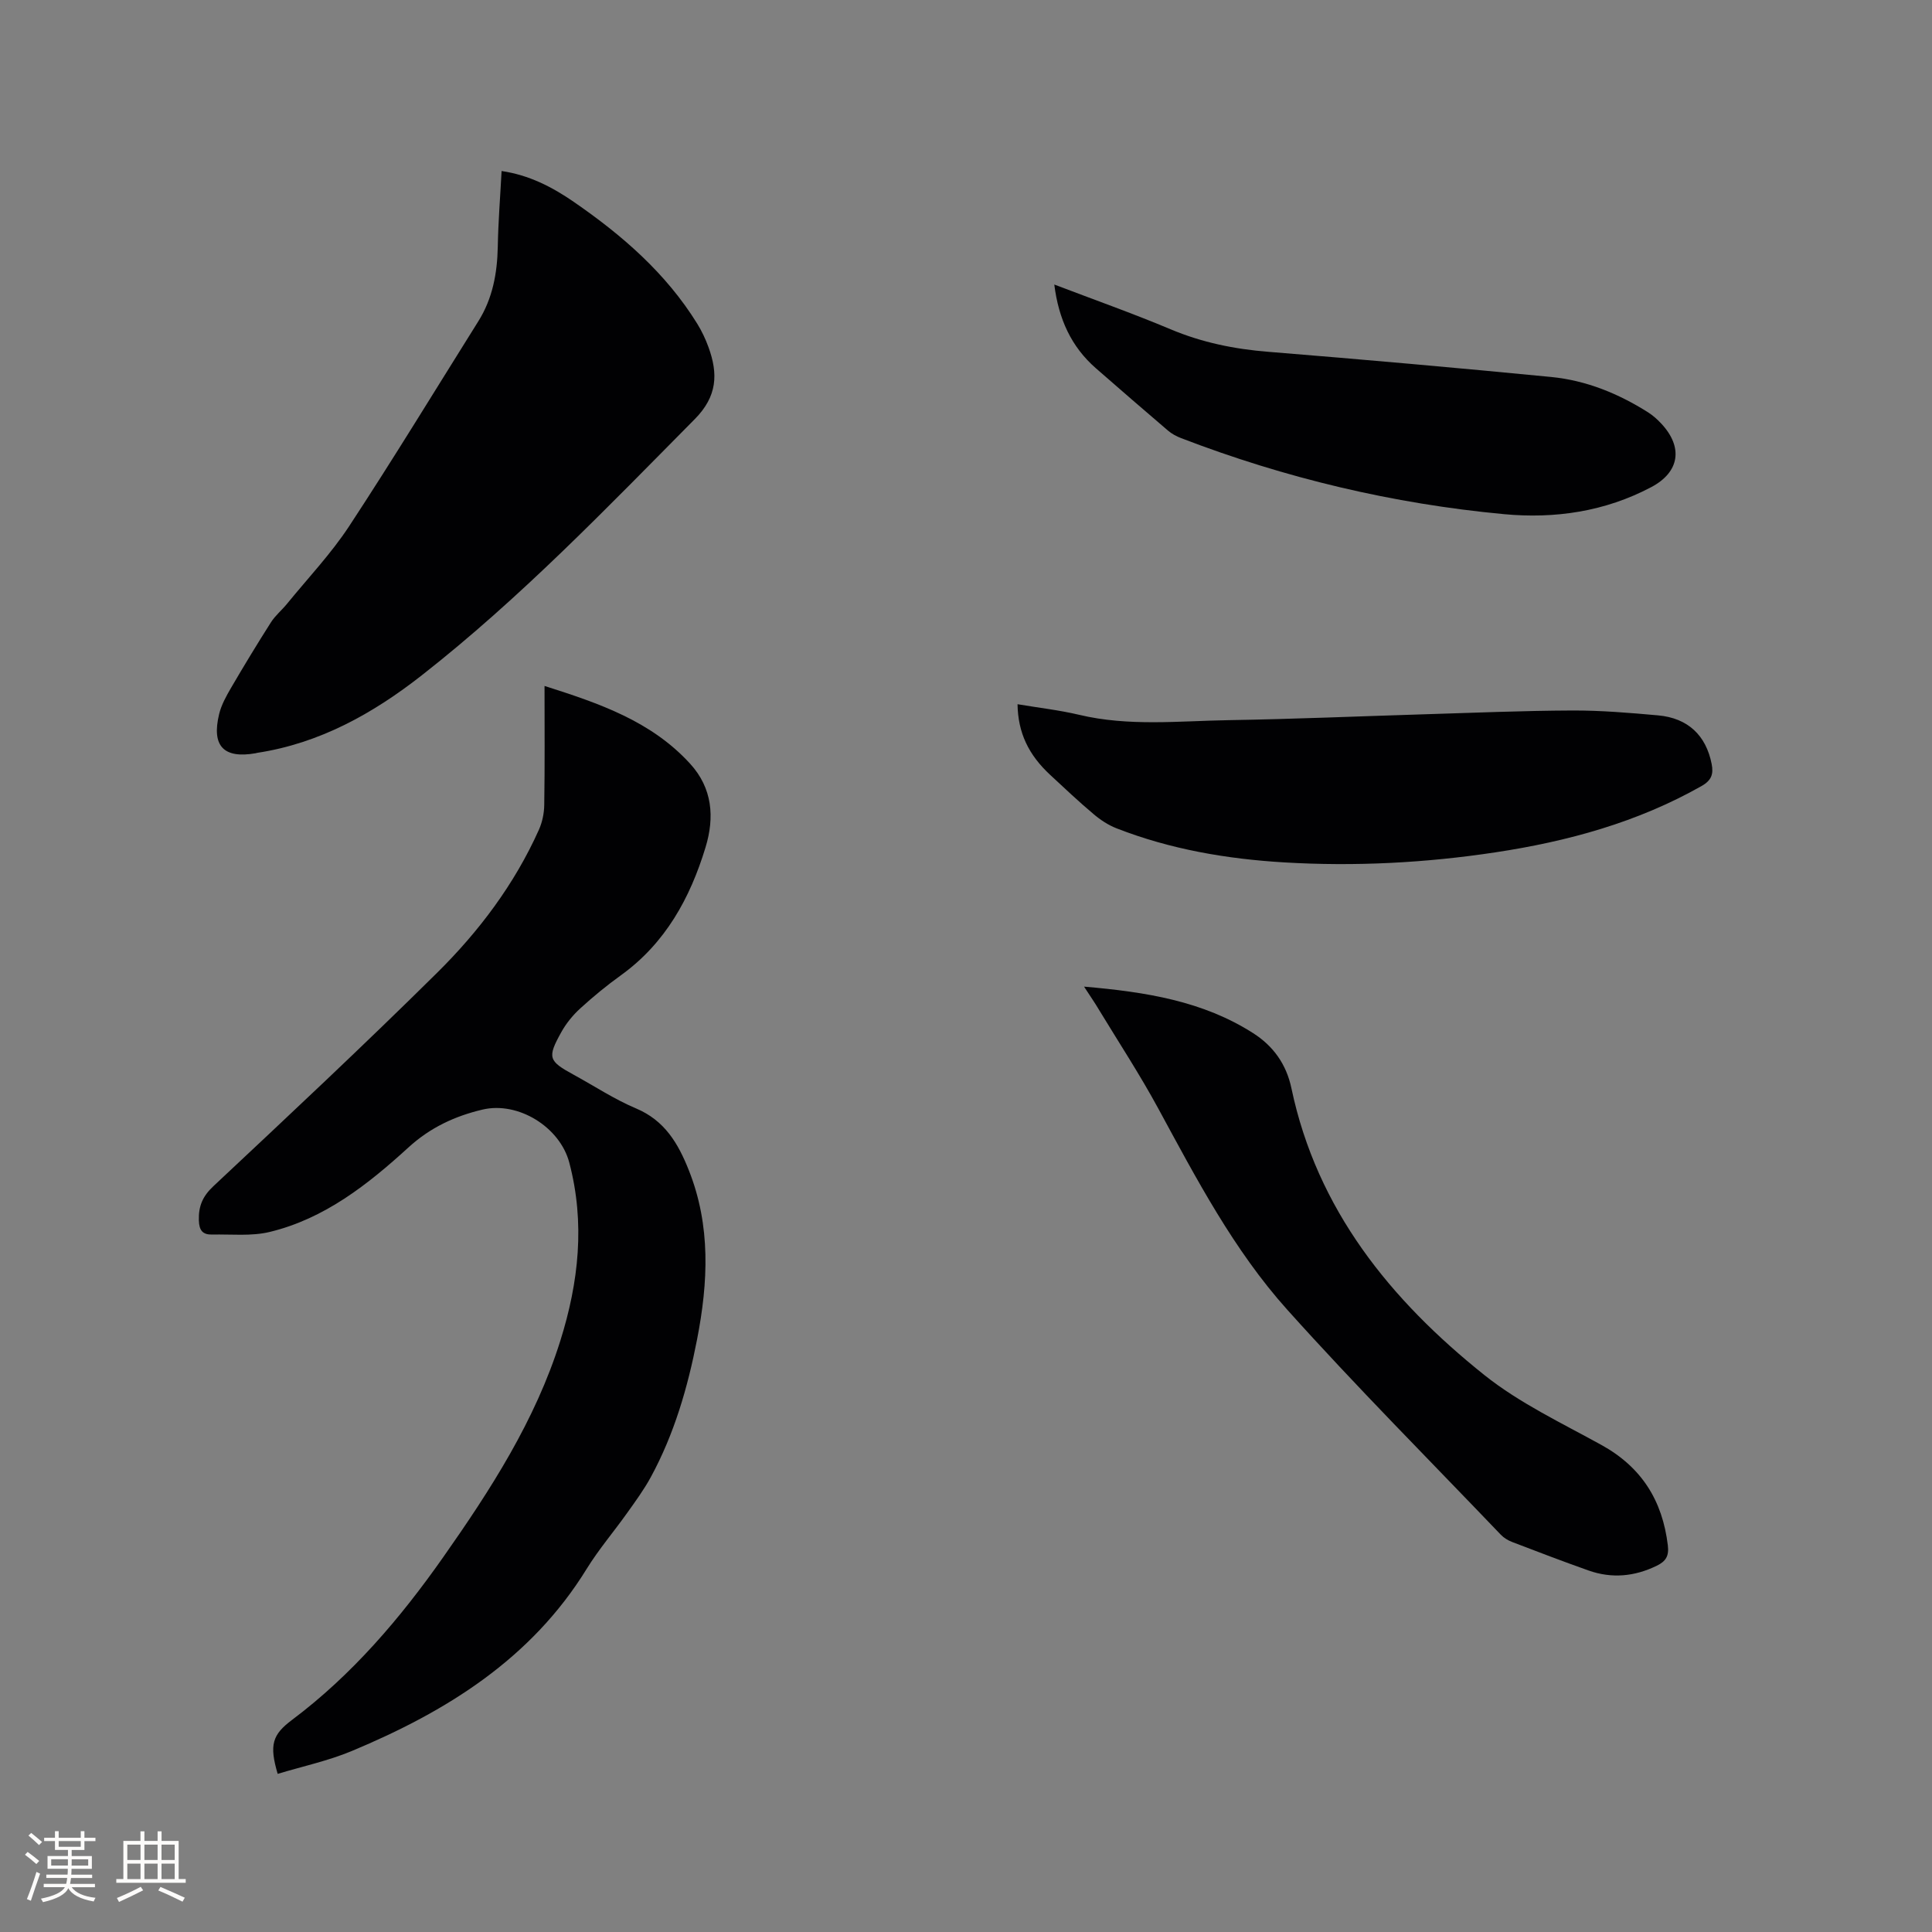 <svg enable-background="new 0 0 400 400" viewBox="0 0 400 400" xmlns="http://www.w3.org/2000/svg"><rect x="0" y="0" width="400" height="400" fill="#808080" stroke="none"/><g fill="#010103"><path d="m112.74 142.02c11.33 3.6 22.1 7.28 30.15 16.11 4.63 5.07 5.07 11.09 3.19 17.28-3.2 10.54-8.32 19.88-17.54 26.52-2.92 2.1-5.72 4.4-8.38 6.83-1.54 1.4-2.93 3.1-3.94 4.92-2.96 5.32-2.68 5.98 2.6 8.86 4.28 2.34 8.39 5.06 12.85 6.94 5.95 2.5 8.74 7.25 10.94 12.8 4.58 11.51 4.01 23.21 1.71 35.04-1.93 9.92-4.72 19.56-9.57 28.49-1.41 2.59-3.17 5-4.89 7.41-2.76 3.89-5.89 7.54-8.39 11.59-11.51 18.69-29.07 29.55-48.64 37.72-4.92 2.05-10.22 3.18-15.34 4.73-1.78-6.03-1.1-8.12 2.98-11.18 12.44-9.33 22.4-21.03 31.27-33.65 9.82-13.97 19.07-28.3 24.26-44.81 3.83-12.17 5.16-24.43 1.86-36.93-1.94-7.35-10.58-12.71-17.97-10.96-5.71 1.35-10.81 3.71-15.32 7.83-8.39 7.66-17.37 14.76-28.73 17.5-3.8.92-7.95.45-11.94.54-1.92.04-2.67-.84-2.73-2.94-.08-2.96.78-4.99 3.04-7.1 15.55-14.57 31.11-29.14 46.26-44.13 8.69-8.59 16.05-18.36 21.1-29.63.71-1.58 1.09-3.44 1.11-5.17.13-8.05.06-16.08.06-24.61z"/><path d="m103.85 35.41c5.68.83 10.45 3.29 14.92 6.37 10.02 6.9 19.11 14.77 25.59 25.25.94 1.52 1.72 3.18 2.33 4.86 2 5.5 1.85 10.15-2.86 14.9-18.19 18.37-36.1 37.04-56.5 53.02-10.07 7.89-21.13 14.09-34.09 16.06-.1.02-.2.06-.31.08-6.62 1.16-9.17-1.48-7.56-8.11.46-1.91 1.48-3.73 2.48-5.45 2.67-4.57 5.41-9.09 8.25-13.55.89-1.4 2.24-2.5 3.3-3.8 4.34-5.33 9.13-10.38 12.89-16.1 9.17-13.97 17.86-28.25 26.74-42.42 2.96-4.72 3.92-9.93 4.03-15.43.09-5.18.51-10.35.79-15.68z"/><path d="m210.67 145.8c4.44.75 8.65 1.22 12.74 2.19 10.28 2.45 20.67 1.28 31.01 1.11 13.44-.22 26.88-.8 40.33-1.21 10.27-.31 20.54-.75 30.8-.79 5.92-.02 11.85.48 17.75 1.01 6.18.56 9.92 4.16 11.08 10.06.41 2.09-.02 3.4-2.11 4.58-13.3 7.53-27.73 11.46-42.67 13.72-14.49 2.19-29.08 2.95-43.72 2.08-11.9-.71-23.55-2.7-34.7-7.05-1.72-.67-3.36-1.75-4.77-2.95-3.08-2.59-6.01-5.36-8.96-8.1-4.53-4.19-6.69-8.77-6.78-14.65z"/><path d="m224.44 204.27c12.89 1.11 24.63 3 35.02 9.64 4.12 2.63 6.86 6.38 7.92 11.42 5.29 25.14 20.52 43.84 39.93 59.35 7.29 5.82 16 9.93 24.24 14.48 8.32 4.59 12.65 11.51 13.76 20.81.26 2.22-.43 3.28-2.28 4.19-4.62 2.26-9.34 2.7-14.18.98-5.28-1.87-10.52-3.87-15.76-5.88-.86-.33-1.73-.85-2.37-1.52-14.79-15.47-29.92-30.65-44.21-46.58-11.08-12.35-18.8-27.1-26.7-41.65-3.78-6.97-8.13-13.62-12.25-20.4-.79-1.35-1.69-2.64-3.12-4.84z"/><path d="m218.28 58.91c8.29 3.16 16.27 5.98 24.07 9.26 6.53 2.75 13.24 4.11 20.27 4.67 19.53 1.58 39.04 3.31 58.54 5.21 7.25.71 13.94 3.44 20.1 7.35.97.62 1.86 1.42 2.65 2.26 4.63 4.92 3.85 10.08-2.03 13.19-9.57 5.07-19.95 6.59-30.51 5.6-22.97-2.15-45.27-7.45-66.83-15.74-.97-.37-1.94-.89-2.72-1.56-5-4.26-9.96-8.57-14.91-12.89-5.1-4.45-7.73-10.17-8.63-17.35z"/></g><path d="m5.17 384 .55-.58c.85.61 1.65 1.24 2.4 1.87l-.59.64c-.83-.73-1.62-1.38-2.36-1.93m1.22 9.53-.82-.34c.71-1.76 1.37-3.64 1.98-5.63.24.13.5.25.76.36-.6 1.67-1.24 3.54-1.92 5.61m-.5-13.5.57-.54c.56.44 1.31 1.06 2.26 1.87l-.64.64c-.68-.66-1.41-1.32-2.19-1.97m3.25.46h2.24v-1.36h.77v1.36h4.57v-1.36h.76v1.36h2.28v.69h-2.28v1.84h-2.64v1.26h4.18v2.64h-4.21c0 .45-.02.86-.05 1.21h4.32v.69h-4.38c-.04.34-.1.75-.19 1.22h5.15v.69h-4.82c.87 1.19 2.51 1.92 4.93 2.19-.17.31-.3.57-.37.76-2.77-.49-4.52-1.41-5.26-2.76-.56 1.26-2.3 2.23-5.24 2.9-.12-.24-.26-.48-.43-.72 2.73-.55 4.38-1.34 4.96-2.38h-4.38v-.69h4.65c.1-.38.17-.79.21-1.22h-4.32v-.69h4.4c.03-.34.05-.75.05-1.21h-4.2v-2.64h4.23v-1.26h-2.69v-1.84h-2.24zm1.46 4.46v1.29h3.45c.01-.4.02-.57.01-.53v-.32-.45h-3.46zm1.55-2.59h4.57v-1.19h-4.57zm6.11 2.59h-3.42v.77c-.01.19-.01.37-.02.53h3.44z" fill="#fcfbfa"/><path d="m32.63 379.16h.82v1.98h3.54v7.89h1.46v.78h-14.37v-.78h1.46v-7.89h3.54v-1.98h.82v1.98h2.73zm-3.49 11.48.5.73c-1.61.82-3.28 1.63-5 2.41-.13-.27-.28-.55-.44-.82 1.75-.72 3.4-1.49 4.94-2.32m-2.78-5.55h2.73v-3.18h-2.73zm0 3.95h2.73v-3.2h-2.73zm3.54-3.95h2.73v-3.18h-2.73zm0 3.95h2.73v-3.2h-2.73zm7.89 4.68c-1.84-.92-3.51-1.7-5.02-2.32l.45-.73c1.89.8 3.57 1.55 5.04 2.23zm-1.62-11.81h-2.73v3.18h2.73zm-2.73 7.13h2.73v-3.2h-2.73z" fill="#fcfbfa"/></svg>